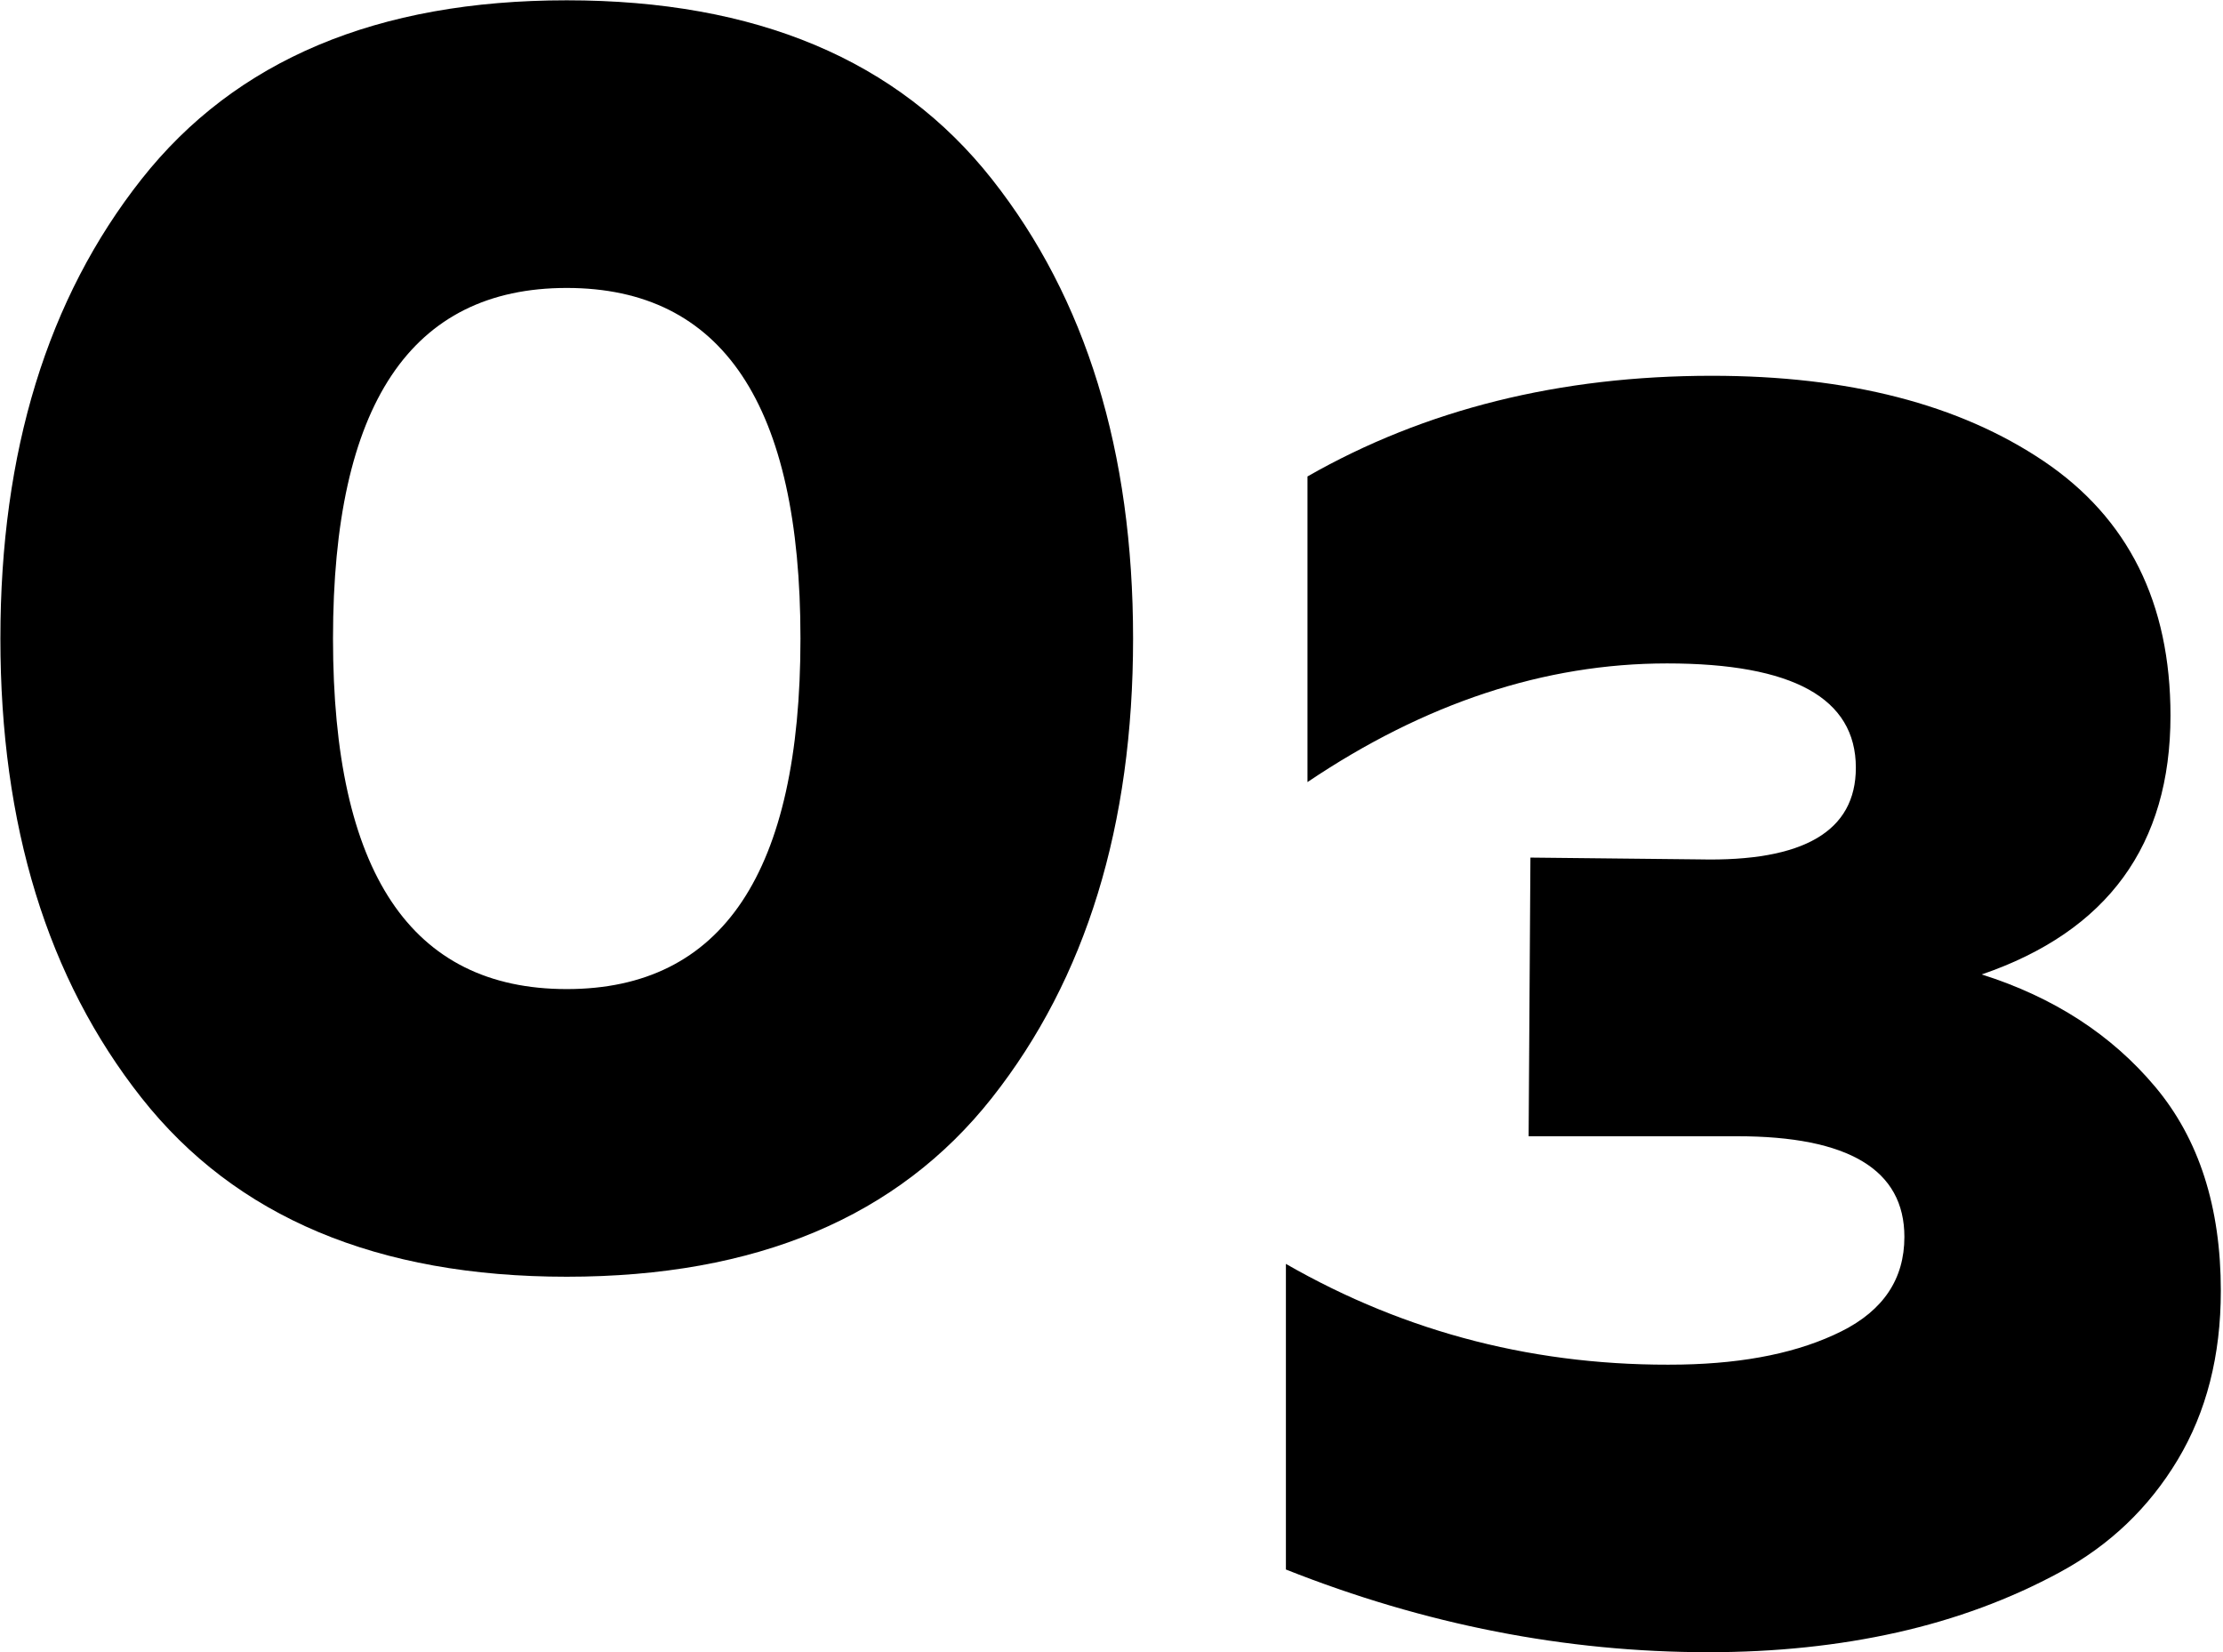 <?xml version="1.0" encoding="UTF-8" standalone="no"?> <svg xmlns="http://www.w3.org/2000/svg" xmlns:xlink="http://www.w3.org/1999/xlink" xmlns:serif="http://www.serif.com/" width="100%" height="100%" viewBox="0 0 296 220" xml:space="preserve" style="fill-rule:evenodd;clip-rule:evenodd;stroke-linejoin:round;stroke-miterlimit:2;"> <g transform="matrix(1,0,0,1,-1056.48,-370.027)"> <g> <g transform="matrix(19.95,0,0,19.95,-6005.11,-10735.1)"> <path d="M354.909,563.976C354.281,563.18 353.967,562.158 353.967,560.91C353.967,559.662 354.281,558.64 354.909,557.844C355.537,557.048 356.483,556.65 357.747,556.65C359.011,556.65 359.957,557.048 360.585,557.844C361.213,558.64 361.527,559.662 361.527,560.91C361.527,562.158 361.213,563.18 360.585,563.976C359.957,564.772 359.011,565.17 357.747,565.17C356.483,565.17 355.537,564.772 354.909,563.976ZM357.747,563.25C358.787,563.25 359.307,562.47 359.307,560.91C359.307,559.35 358.787,558.57 357.747,558.57C356.707,558.57 356.187,559.35 356.187,560.91C356.187,562.47 356.707,563.25 357.747,563.25Z" style="fill-rule:nonzero;"></path> </g> <g transform="matrix(19.95,0,0,19.95,-6005.11,-10685.1)"> <path d="M368.451,558.918C368.451,559.782 368.031,560.358 367.191,560.646C367.671,560.798 368.057,561.048 368.349,561.396C368.641,561.744 368.787,562.198 368.787,562.758C368.787,563.19 368.691,563.566 368.499,563.886C368.307,564.206 368.045,564.456 367.713,564.636C367.381,564.816 367.019,564.95 366.627,565.038C366.235,565.126 365.815,565.17 365.367,565.17C364.415,565.17 363.475,564.986 362.547,564.618L362.547,562.578C363.355,563.042 364.235,563.266 365.187,563.25C365.619,563.242 365.975,563.168 366.255,563.028C366.535,562.888 366.675,562.678 366.675,562.398C366.675,561.95 366.303,561.726 365.559,561.726L364.167,561.726L364.179,559.866L365.307,559.878C366.003,559.894 366.351,559.69 366.351,559.266C366.351,558.802 365.931,558.57 365.091,558.57C364.275,558.57 363.475,558.834 362.691,559.362L362.691,557.322C363.475,556.874 364.375,556.65 365.391,556.65C366.303,556.65 367.041,556.84 367.605,557.22C368.169,557.6 368.451,558.166 368.451,558.918Z" style="fill-rule:nonzero;"></path> </g> </g> </g> </svg> 